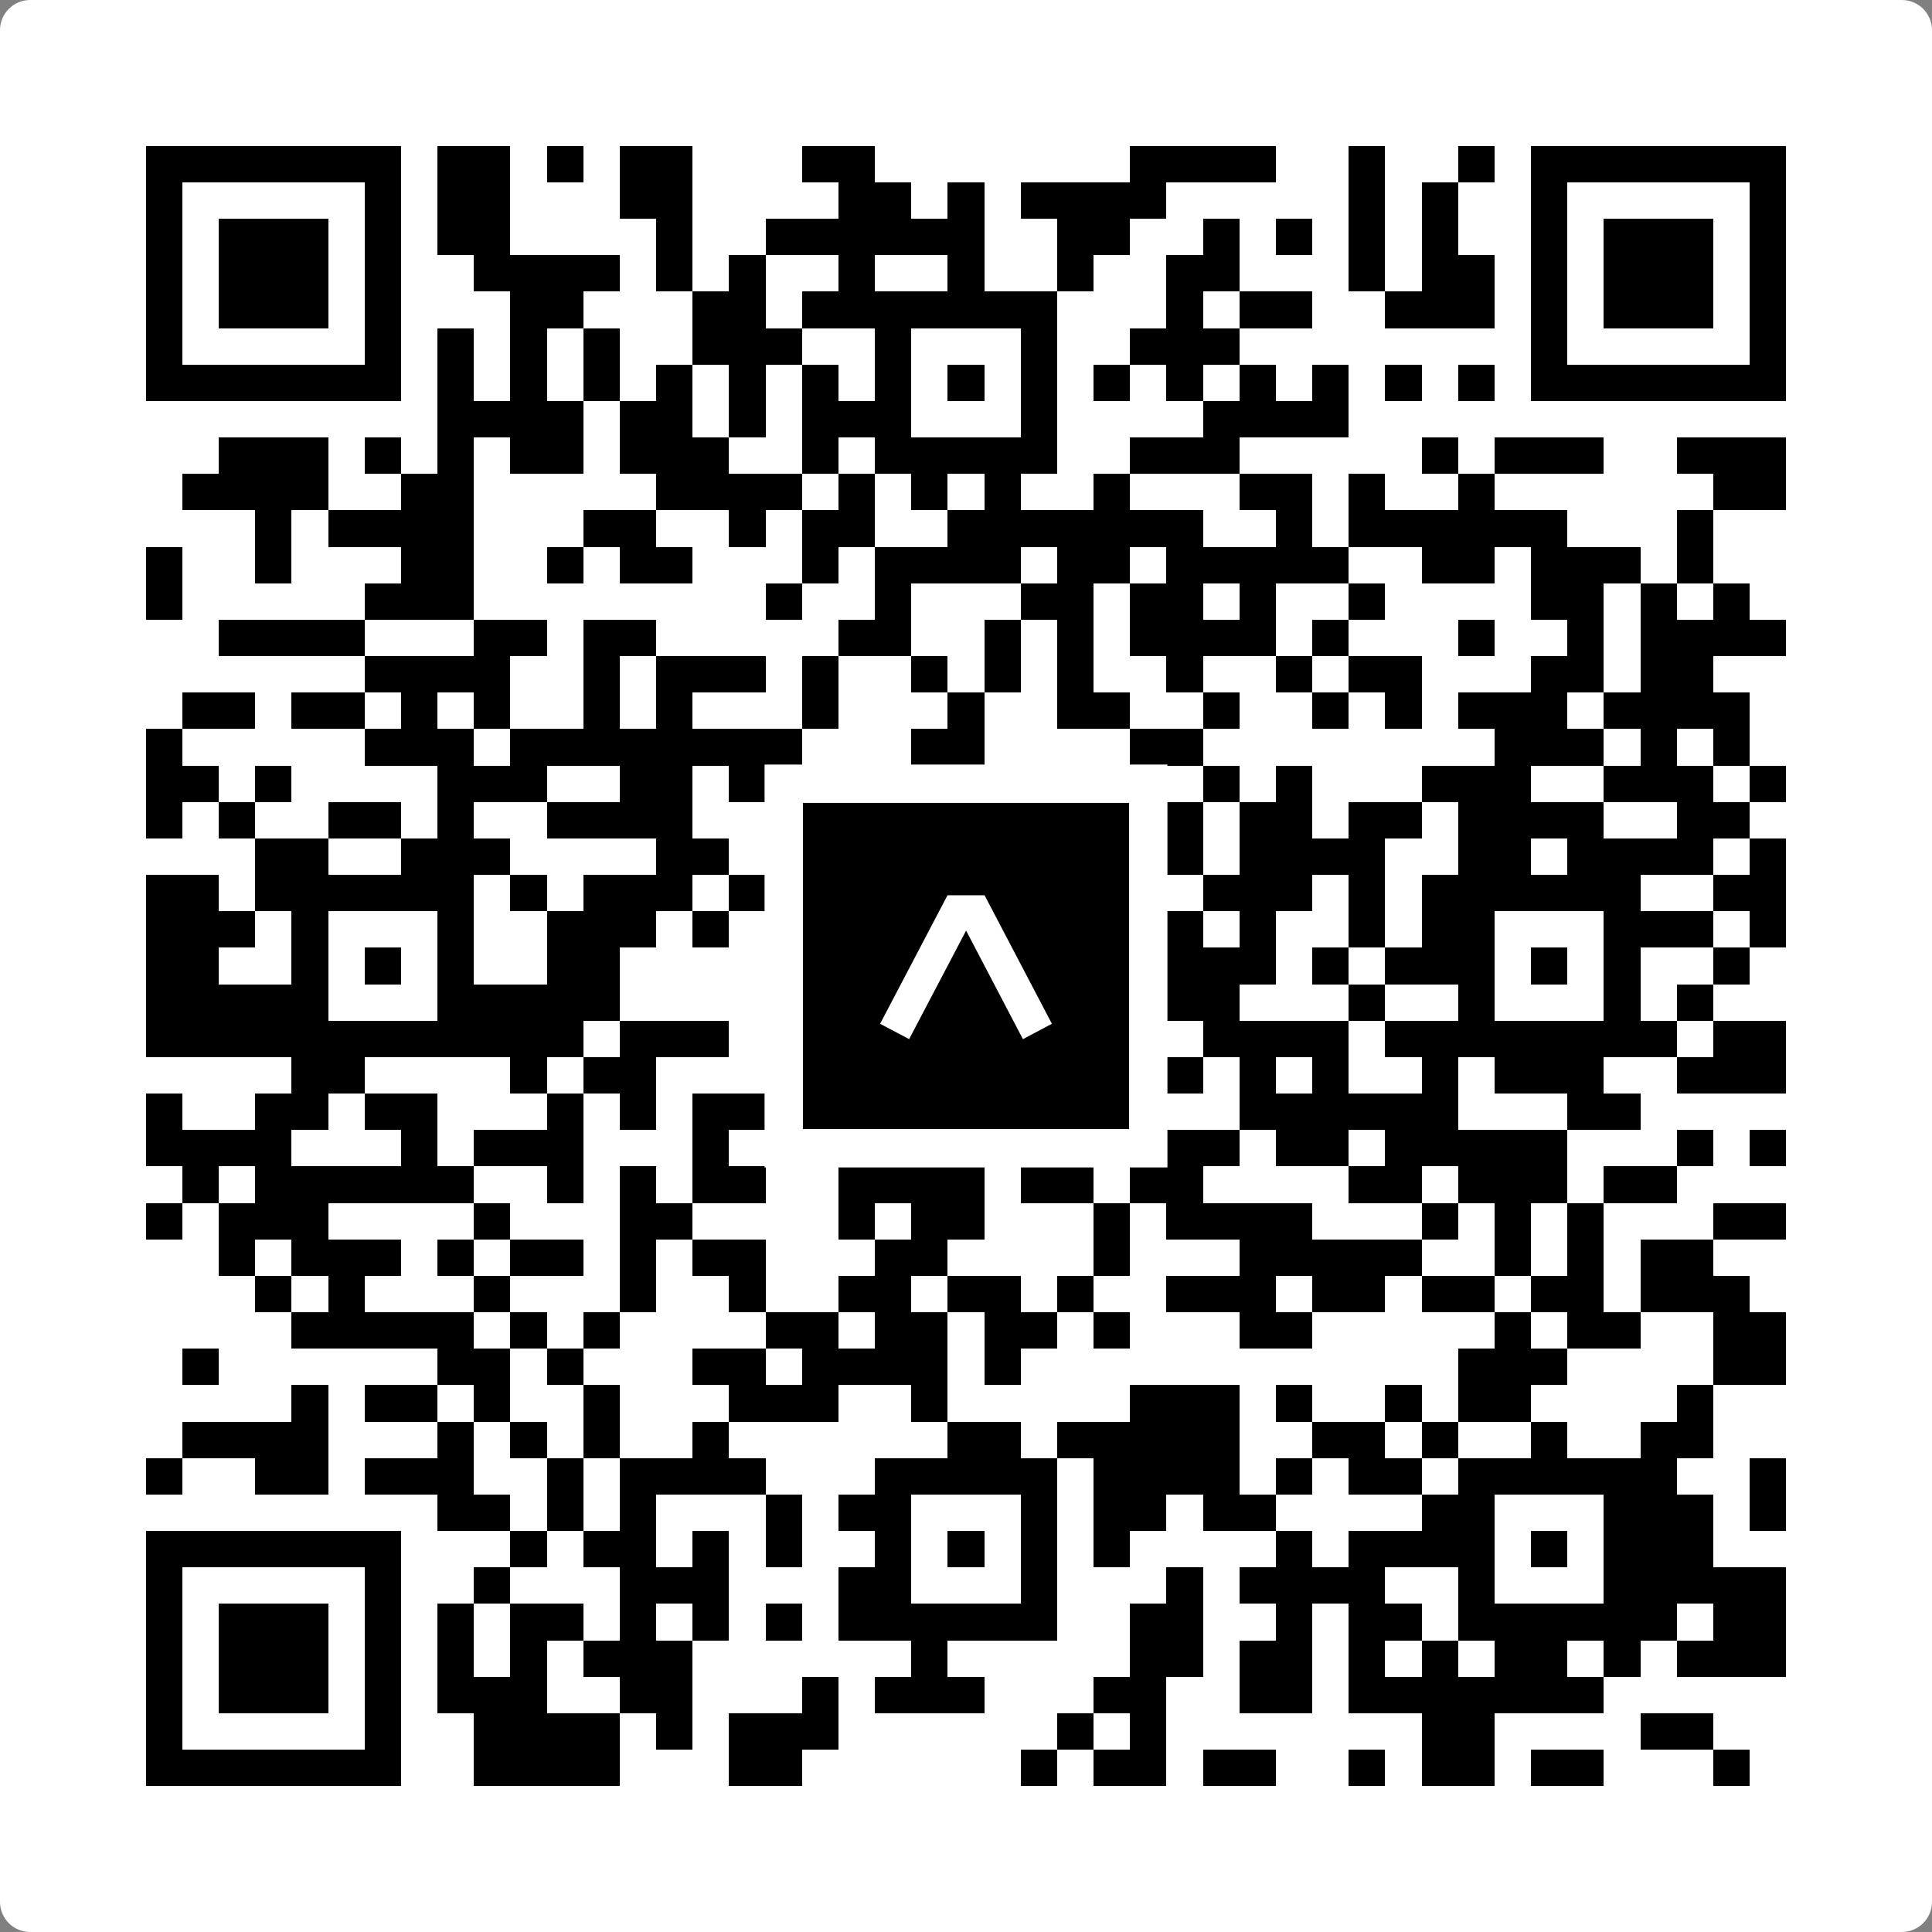 <svg width="512" height="512" viewBox="0 0 512 512" fill="none" xmlns="http://www.w3.org/2000/svg">
    <rect x="0" y="0" width="512" height="512" fill="#808080" stroke="none"/>
    <path d="M0 8C0 3.582 3.582 0 8 0H504C508.418 0 512 3.582 512 8V504C512 508.418 508.418 512 504 512H8C3.582 512 0 508.418 0 504V8Z" fill="white"/>
    <svg xmlns="http://www.w3.org/2000/svg" viewBox="0 0 53 53" shape-rendering="crispEdges" height="512" width="512" x="0" y="0"><path stroke="#000000" d="M4 4.5h7m1 0h2m1 0h1m1 0h2m3 0h2m7 0h4m2 0h1m2 0h1m1 0h7M4 5.5h1m5 0h1m1 0h2m3 0h2m4 0h2m1 0h1m1 0h4m5 0h1m1 0h1m2 0h1m5 0h1M4 6.5h1m1 0h3m1 0h1m1 0h2m4 0h1m2 0h6m2 0h2m2 0h1m1 0h1m1 0h1m1 0h1m2 0h1m1 0h3m1 0h1M4 7.5h1m1 0h3m1 0h1m2 0h4m1 0h1m1 0h1m2 0h1m2 0h1m2 0h1m2 0h2m3 0h1m1 0h2m1 0h1m1 0h3m1 0h1M4 8.5h1m1 0h3m1 0h1m3 0h2m3 0h2m1 0h7m3 0h1m1 0h2m2 0h3m1 0h1m1 0h3m1 0h1M4 9.5h1m5 0h1m1 0h1m1 0h1m1 0h1m2 0h3m2 0h1m3 0h1m2 0h3m8 0h1m5 0h1M4 10.5h7m1 0h1m1 0h1m1 0h1m1 0h1m1 0h1m1 0h1m1 0h1m1 0h1m1 0h1m1 0h1m1 0h1m1 0h1m1 0h1m1 0h1m1 0h1m1 0h7M12 11.5h4m1 0h2m1 0h1m1 0h3m3 0h1m4 0h4M6 12.5h3m1 0h1m1 0h1m1 0h2m1 0h3m2 0h1m1 0h5m2 0h3m5 0h1m1 0h3m2 0h3M5 13.5h4m2 0h2m5 0h4m1 0h1m1 0h1m1 0h1m2 0h1m3 0h2m1 0h1m2 0h1m6 0h2M7 14.5h1m1 0h4m3 0h2m2 0h1m1 0h2m2 0h7m2 0h1m1 0h6m3 0h1M4 15.5h1m2 0h1m3 0h2m2 0h1m1 0h2m3 0h1m1 0h4m1 0h2m1 0h5m2 0h2m1 0h3m1 0h1M4 16.5h1m5 0h3m8 0h1m2 0h1m3 0h2m1 0h2m1 0h1m2 0h1m4 0h2m1 0h1m1 0h1M6 17.5h4m3 0h2m1 0h2m5 0h2m2 0h1m1 0h1m1 0h4m1 0h1m3 0h1m2 0h1m1 0h4M10 18.5h4m2 0h1m1 0h3m1 0h1m2 0h1m1 0h1m1 0h1m2 0h1m2 0h1m1 0h2m3 0h2m1 0h2M5 19.5h2m1 0h2m1 0h1m1 0h1m2 0h1m1 0h1m3 0h1m3 0h1m2 0h2m2 0h1m2 0h1m1 0h1m1 0h3m1 0h4M4 20.5h1m5 0h3m1 0h8m3 0h2m4 0h2m8 0h3m1 0h1m1 0h1M4 21.5h2m1 0h1m4 0h3m2 0h2m1 0h1m6 0h1m1 0h1m1 0h1m1 0h1m1 0h1m3 0h3m2 0h3m1 0h1M4 22.5h1m1 0h1m2 0h2m1 0h1m2 0h4m2 0h2m2 0h3m1 0h1m2 0h1m1 0h2m1 0h2m1 0h4m2 0h2M7 23.5h2m2 0h3m4 0h2m1 0h2m4 0h3m2 0h1m1 0h4m2 0h2m1 0h4m1 0h1M4 24.5h2m1 0h6m1 0h1m1 0h3m1 0h1m3 0h5m2 0h1m1 0h3m1 0h1m1 0h6m2 0h2M4 25.5h3m1 0h1m3 0h1m2 0h3m1 0h1m3 0h2m3 0h1m3 0h1m1 0h1m2 0h1m1 0h2m3 0h3m1 0h1M4 26.5h2m2 0h1m1 0h1m1 0h1m2 0h2m5 0h1m1 0h1m1 0h1m1 0h1m1 0h1m1 0h3m1 0h1m1 0h3m1 0h1m1 0h1m2 0h1M4 27.5h5m3 0h5m4 0h1m1 0h2m3 0h1m1 0h1m1 0h2m3 0h1m2 0h1m3 0h1m1 0h1M4 28.5h12m1 0h3m3 0h9m1 0h4m1 0h8m1 0h2M8 29.5h2m4 0h1m1 0h2m3 0h4m2 0h1m4 0h1m1 0h1m1 0h1m2 0h1m1 0h3m2 0h3M4 30.5h1m2 0h2m1 0h2m3 0h1m1 0h1m1 0h4m4 0h3m1 0h1m2 0h6m3 0h2M4 31.5h4m3 0h1m1 0h3m3 0h1m3 0h3m2 0h1m3 0h2m1 0h2m1 0h5m3 0h1m1 0h1M5 32.5h1m1 0h6m2 0h1m1 0h1m1 0h2m2 0h4m1 0h2m1 0h2m4 0h2m1 0h3m1 0h2M4 33.5h1m1 0h3m4 0h1m3 0h2m4 0h1m1 0h2m3 0h1m1 0h4m3 0h1m1 0h1m1 0h1m3 0h2M6 34.5h1m1 0h3m1 0h1m1 0h2m1 0h1m1 0h2m3 0h2m4 0h1m3 0h5m2 0h1m1 0h1m1 0h2M7 35.5h1m1 0h1m3 0h1m3 0h1m2 0h1m2 0h2m1 0h2m1 0h1m2 0h3m1 0h2m1 0h2m1 0h2m1 0h3M8 36.5h5m1 0h1m1 0h1m4 0h2m1 0h2m1 0h2m1 0h1m3 0h2m5 0h1m1 0h2m2 0h2M5 37.5h1m6 0h2m1 0h1m3 0h2m1 0h4m1 0h1m12 0h3m4 0h2M8 38.5h1m1 0h2m1 0h1m2 0h1m3 0h3m2 0h1m5 0h3m1 0h1m2 0h1m1 0h2m4 0h1M5 39.5h4m3 0h1m1 0h1m1 0h1m2 0h1m6 0h2m1 0h5m2 0h2m1 0h1m2 0h1m2 0h2M4 40.5h1m2 0h2m1 0h3m2 0h1m1 0h4m3 0h5m1 0h4m1 0h1m1 0h2m1 0h6m2 0h1M12 41.5h2m1 0h1m1 0h1m3 0h1m1 0h2m3 0h1m1 0h2m1 0h2m4 0h2m3 0h3m1 0h1M4 42.5h7m3 0h1m1 0h2m1 0h1m1 0h1m2 0h1m1 0h1m1 0h1m1 0h1m4 0h1m1 0h4m1 0h1m1 0h3M4 43.5h1m5 0h1m2 0h1m3 0h3m3 0h2m3 0h1m3 0h1m1 0h4m2 0h1m3 0h5M4 44.5h1m1 0h3m1 0h1m1 0h1m1 0h2m1 0h1m1 0h1m1 0h1m1 0h6m2 0h2m2 0h1m1 0h2m1 0h6m1 0h2M4 45.5h1m1 0h3m1 0h1m1 0h1m1 0h1m1 0h3m6 0h1m5 0h2m1 0h2m1 0h1m1 0h1m1 0h2m1 0h1m1 0h3M4 46.5h1m1 0h3m1 0h1m1 0h3m2 0h2m3 0h1m1 0h3m3 0h2m2 0h2m1 0h7M4 47.5h1m5 0h1m2 0h4m1 0h1m1 0h3m6 0h1m1 0h1m7 0h2m4 0h2M4 48.5h7m2 0h4m3 0h2m6 0h1m1 0h2m1 0h2m2 0h1m1 0h2m1 0h2m3 0h1"/></svg>

    <rect x="207.698" y="207.698" width="96.604" height="96.604" fill="black" stroke="white" stroke-width="10.16"/>
    <svg x="207.698" y="207.698" width="96.604" height="96.604" viewBox="0 0 116 116" fill="none" xmlns="http://www.w3.org/2000/svg">
      <path d="M63.911 35.496L52.114 35.496L30.667 76.393L39.902 81.271L58.033 46.739L76.117 81.283L85.333 76.385L63.911 35.496Z" fill="white"/>
    </svg>
  </svg>